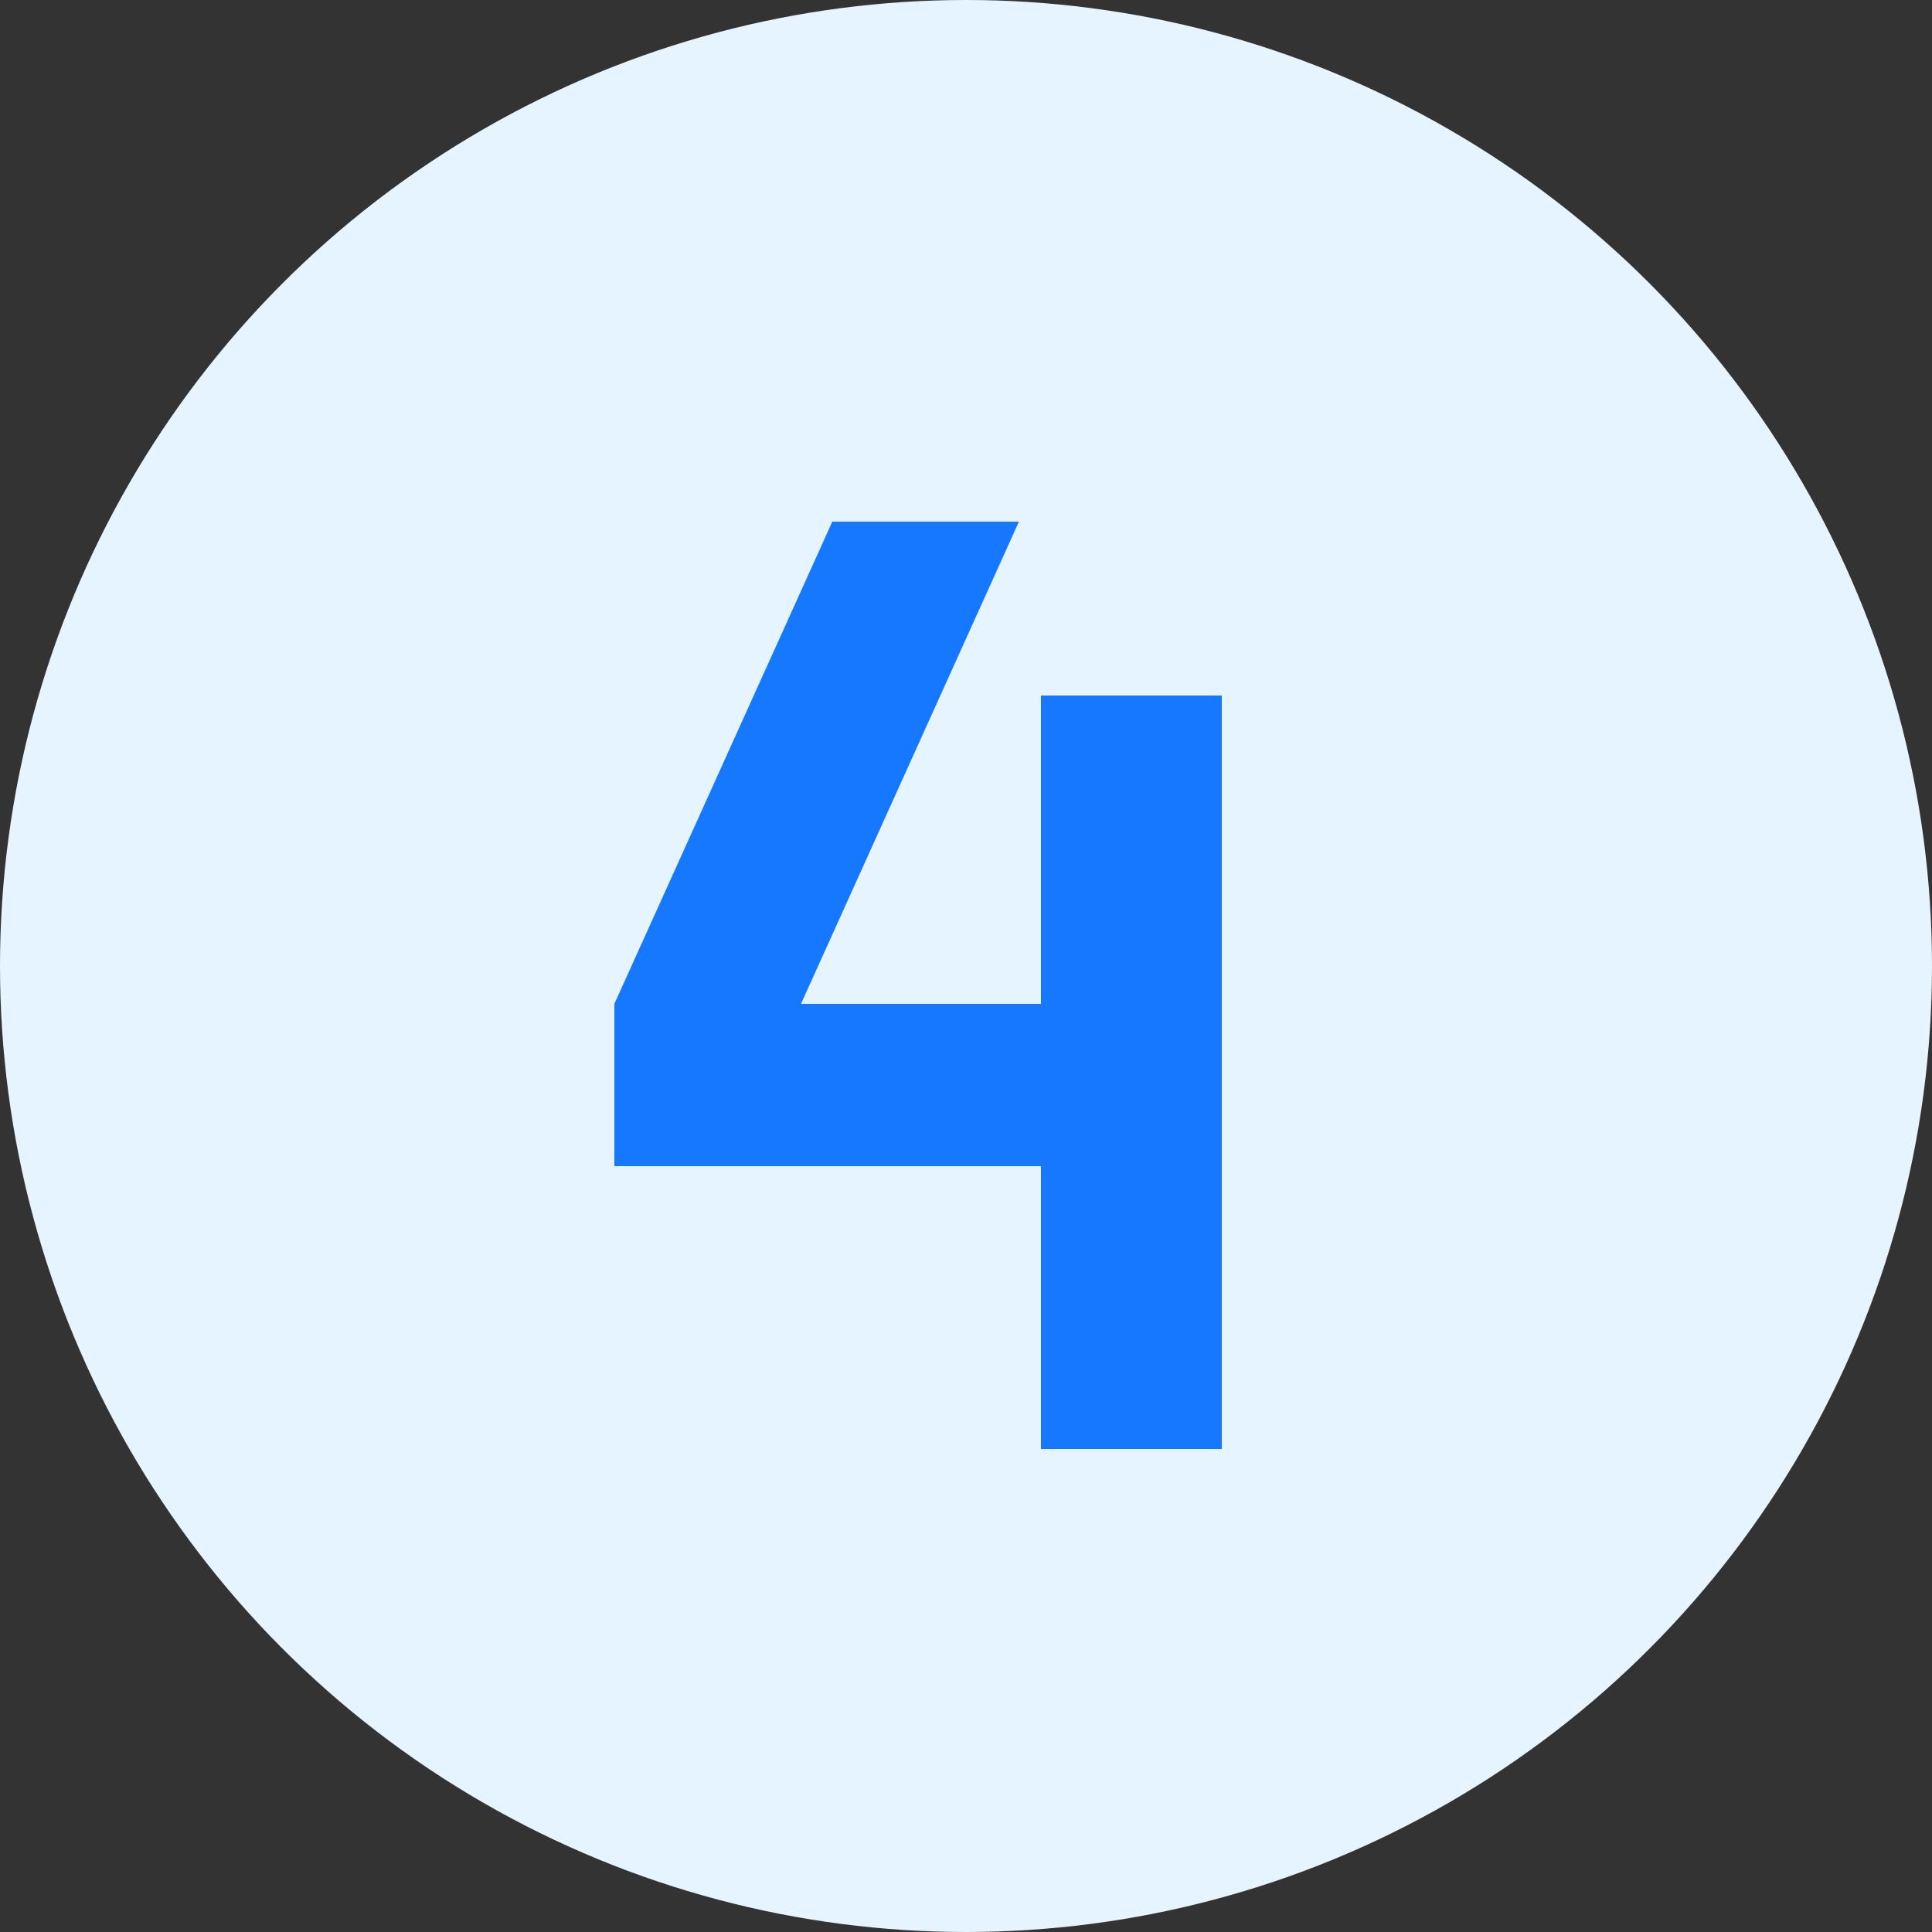 <svg width="40" height="40" viewBox="0 0 40 40" fill="none" xmlns="http://www.w3.org/2000/svg">
<rect x="0" y="0" width="40" height="40" fill="#333333" stroke="none"/>
<circle cx="20" cy="20" r="20" fill="#E6F4FF"/>
<path d="M21.552 30V24.144H12.72V20.784L17.232 10.8H21.096L16.584 20.784H21.552V14.4H25.296V30H21.552Z" fill="#1677FF"/>
</svg>
